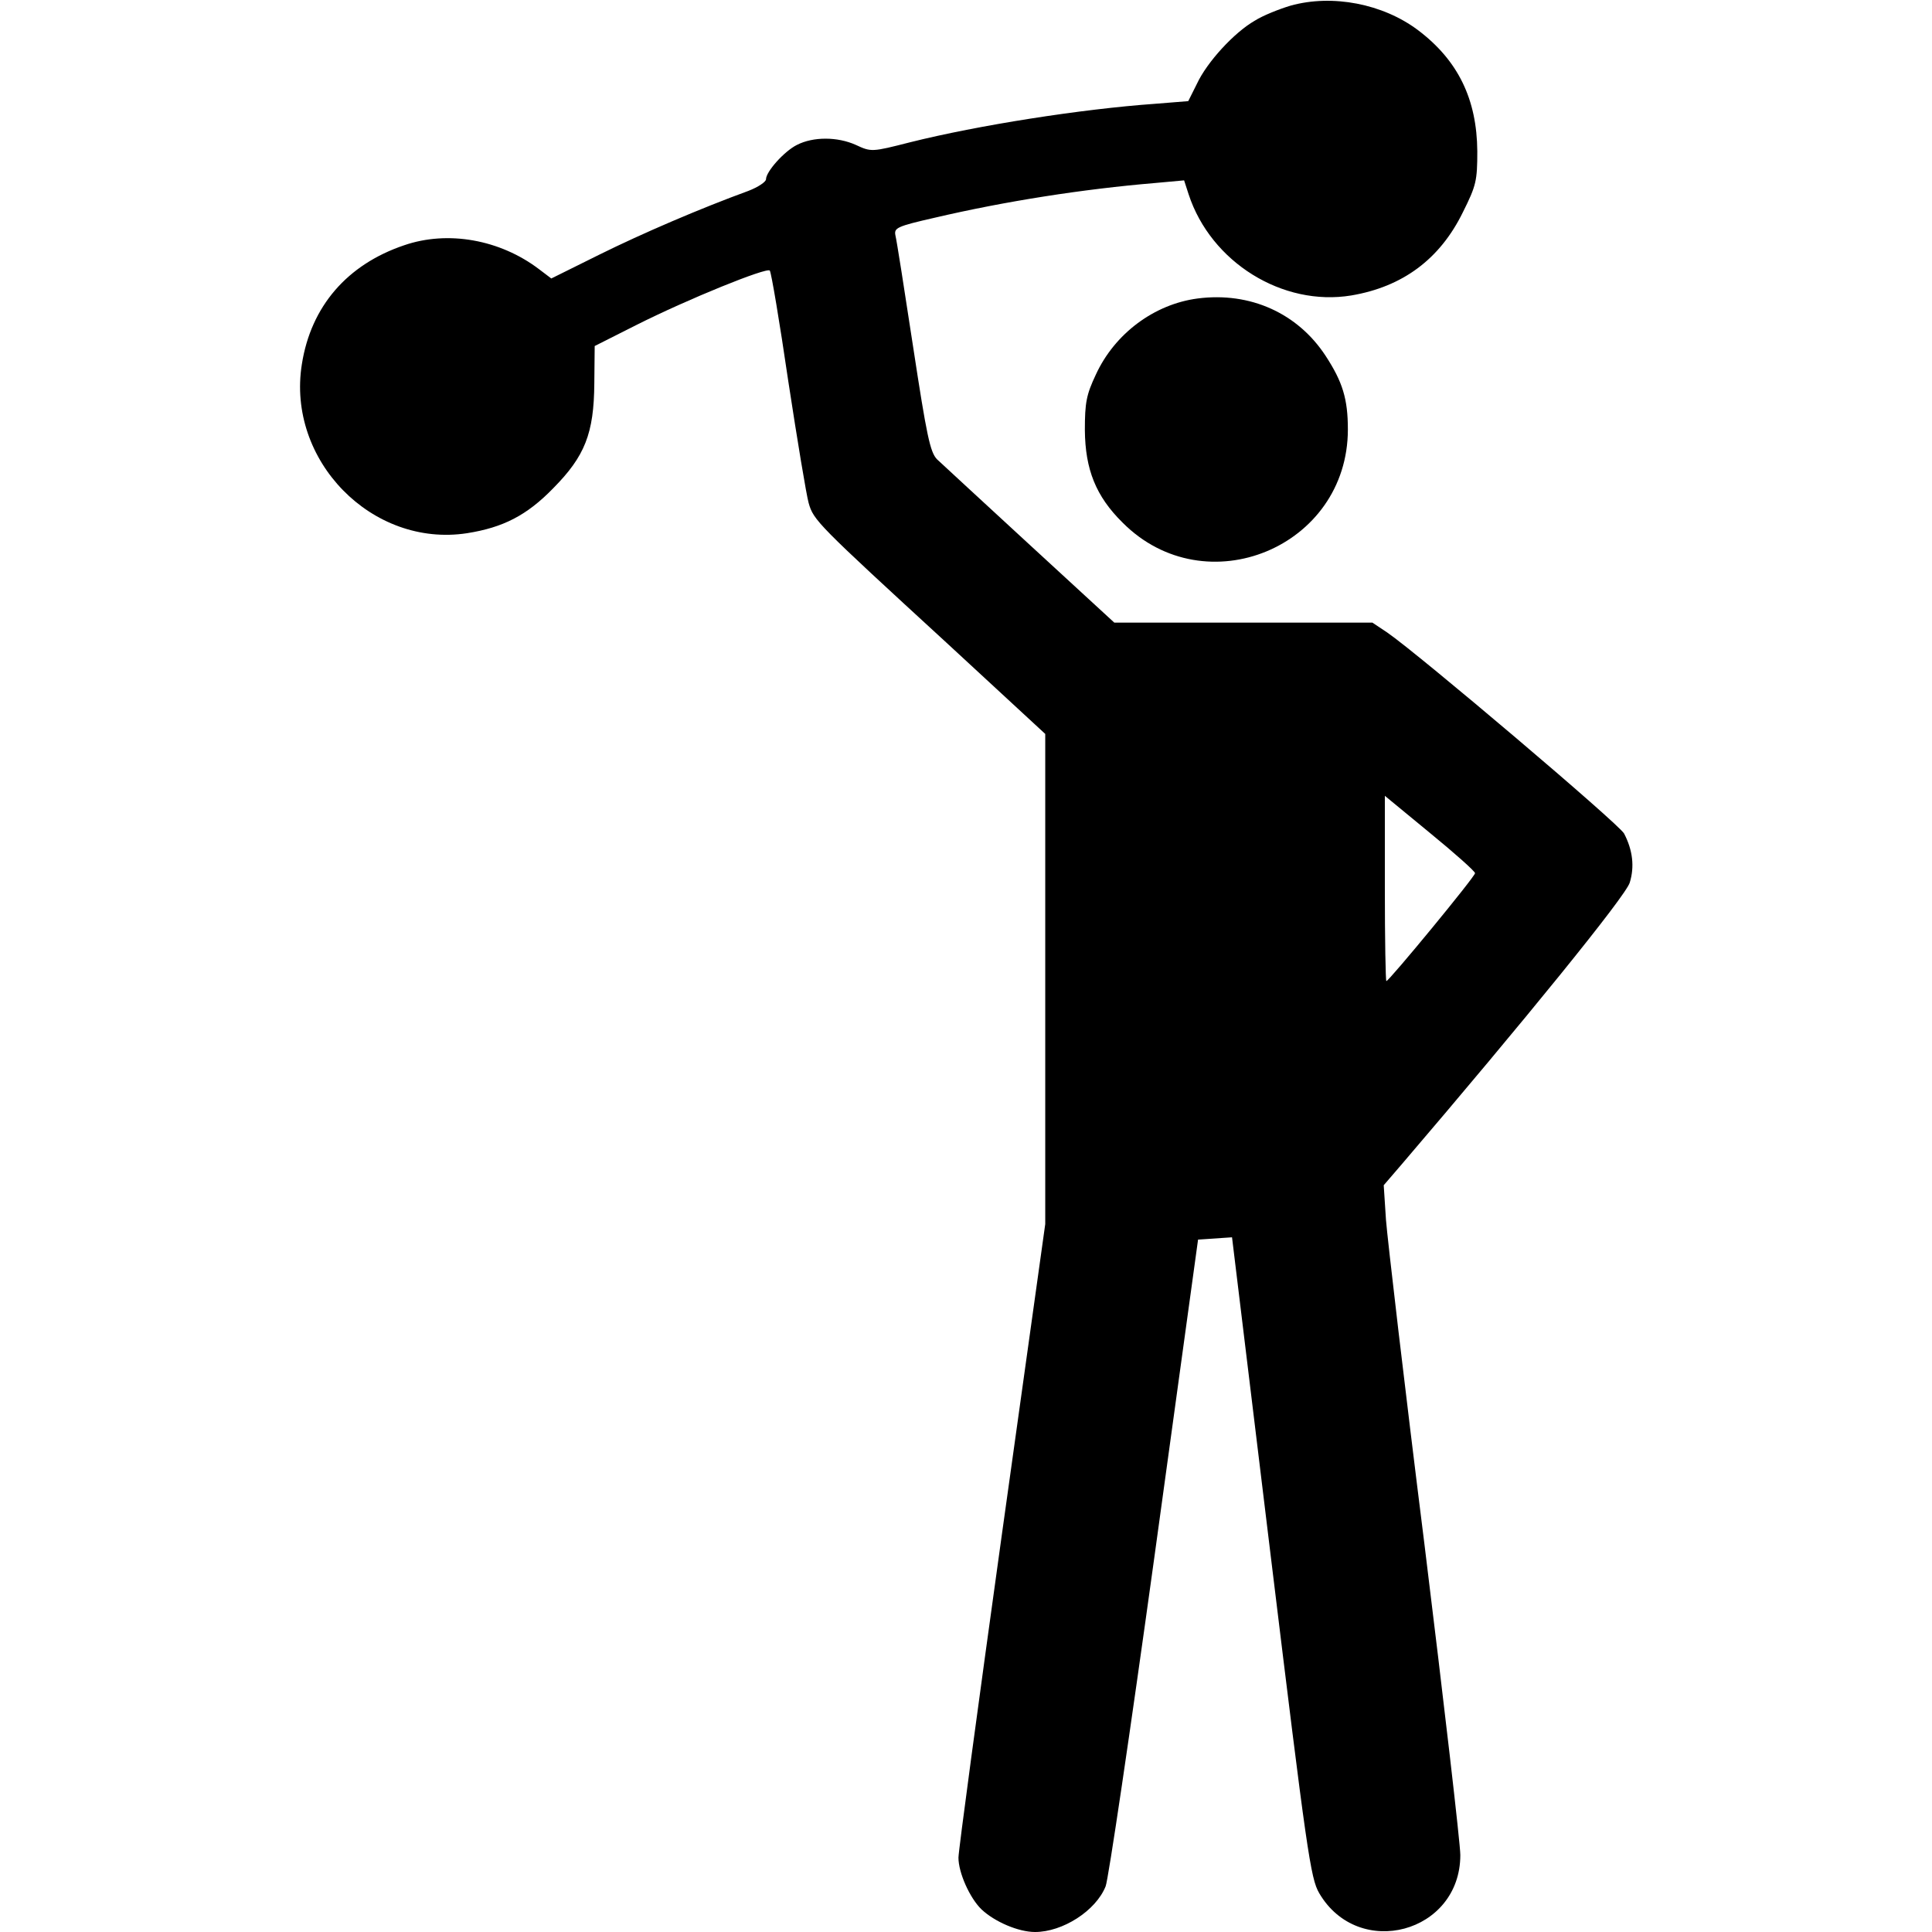 <?xml version="1.0" standalone="no"?>
<!DOCTYPE svg PUBLIC "-//W3C//DTD SVG 20010904//EN"
 "http://www.w3.org/TR/2001/REC-SVG-20010904/DTD/svg10.dtd">
<svg version="1.0" xmlns="http://www.w3.org/2000/svg"
 width="512pt" height="512pt" viewBox="0 0 512 512"
 preserveAspectRatio="xMidYMid meet">

<g transform="translate(0,512) scale(0.1,-0.1)"
fill="#000000" stroke="none">
<path d="M3420 5105 c-30 -9 -73 -26 -95 -40 -54 -31 -126 -109 -153 -167
l-23 -46 -87 -7 c-197 -14 -470 -57 -650 -102 -102 -26 -103 -26 -144 -7 -49
22 -113 22 -156 0 -34 -17 -82 -71 -82 -91 0 -7 -21 -21 -47 -31 -126 -46
-280 -112 -395 -169 l-127 -63 -33 25 c-103 78 -241 103 -357 63 -151 -51
-247 -162 -271 -315 -41 -255 186 -487 438 -448 95 15 158 47 228 119 84 85
108 145 109 278 l1 99 109 55 c139 70 347 154 355 145 4 -5 26 -136 49 -293
24 -157 48 -302 54 -323 13 -46 23 -56 365 -370 l262 -242 0 -649 0 -650 -115
-823 c-63 -453 -115 -838 -115 -856 0 -40 30 -107 61 -137 35 -33 98 -60 142
-60 73 0 161 56 187 121 7 16 65 408 129 871 l116 843 45 3 45 3 103 -848 c95
-780 105 -851 128 -890 104 -178 374 -106 374 101 0 30 -43 400 -95 823 -53
422 -98 809 -102 860 l-6 92 49 57 c319 373 593 710 603 745 13 42 8 86 -15
130 -13 25 -545 476 -628 533 l-39 26 -342 0 -342 0 -224 206 c-123 113 -234
216 -246 227 -18 19 -27 61 -63 297 -23 151 -44 285 -47 296 -4 20 3 24 104
47 188 44 394 76 584 92 l77 7 12 -37 c59 -180 249 -298 431 -268 136 23 235
96 296 221 35 70 38 83 38 161 -1 138 -51 241 -157 321 -93 70 -227 96 -338
65z m489 -2299 c1 -8 -228 -286 -235 -286 -2 0 -4 110 -4 245 l0 246 119 -98
c66 -54 120 -102 120 -107z"/>
<path d="M3174 4329 c-115 -15 -220 -93 -270 -202 -25 -53 -29 -74 -29 -147 1
-104 29 -175 100 -245 220 -221 597 -65 597 247 0 81 -14 126 -59 195 -74 113
-200 170 -339 152z"/>
</g>
</svg>

